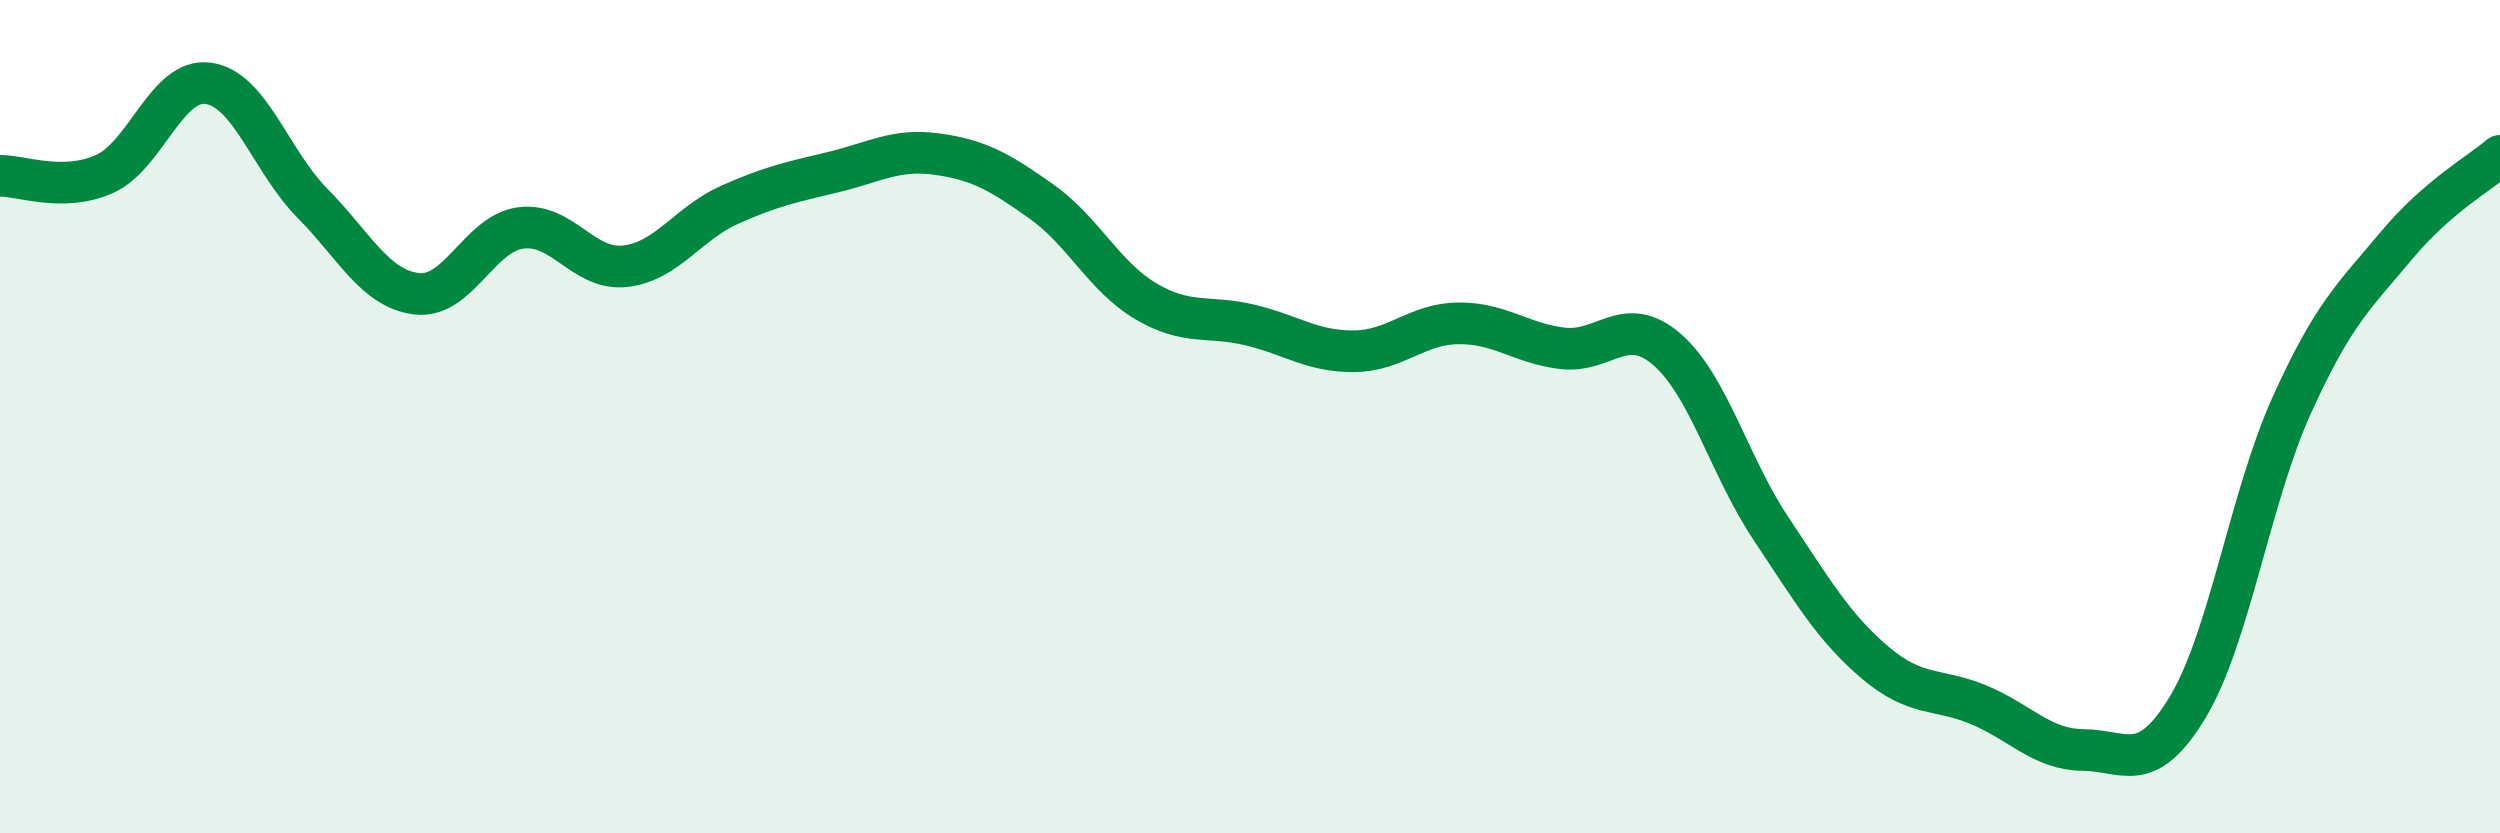 
    <svg width="60" height="20" viewBox="0 0 60 20" xmlns="http://www.w3.org/2000/svg">
      <path
        d="M 0,4.22 C 0.5,4.21 1.5,4.62 2.5,4.18 C 3.5,3.74 4,1.86 5,2 C 6,2.14 6.5,3.87 7.5,4.88 C 8.5,5.89 9,6.93 10,7.05 C 11,7.17 11.5,5.6 12.5,5.47 C 13.5,5.34 14,6.5 15,6.39 C 16,6.28 16.5,5.37 17.5,4.92 C 18.5,4.47 19,4.37 20,4.13 C 21,3.89 21.5,3.56 22.5,3.7 C 23.5,3.84 24,4.13 25,4.84 C 26,5.55 26.5,6.64 27.5,7.23 C 28.5,7.82 29,7.56 30,7.8 C 31,8.04 31.5,8.44 32.5,8.43 C 33.5,8.42 34,7.77 35,7.76 C 36,7.75 36.5,8.24 37.5,8.36 C 38.5,8.48 39,7.52 40,8.38 C 41,9.24 41.5,11.18 42.5,12.68 C 43.5,14.18 44,15.05 45,15.9 C 46,16.75 46.5,16.5 47.5,16.92 C 48.5,17.34 49,17.99 50,18 C 51,18.01 51.5,18.63 52.5,16.98 C 53.5,15.33 54,11.94 55,9.73 C 56,7.52 56.5,7.11 57.5,5.91 C 58.5,4.71 59.5,4.17 60,3.74L60 20L0 20Z"
        fill="#008740"
        opacity="0.1"
        stroke-linecap="round"
        stroke-linejoin="round"
      />
      <path
        d="M 0,4.22 C 0.5,4.21 1.5,4.62 2.5,4.18 C 3.5,3.74 4,1.86 5,2 C 6,2.14 6.5,3.87 7.5,4.88 C 8.5,5.89 9,6.93 10,7.05 C 11,7.17 11.5,5.6 12.5,5.47 C 13.5,5.34 14,6.5 15,6.39 C 16,6.28 16.5,5.37 17.5,4.92 C 18.5,4.47 19,4.37 20,4.13 C 21,3.89 21.5,3.56 22.5,3.7 C 23.5,3.84 24,4.13 25,4.84 C 26,5.55 26.5,6.64 27.5,7.23 C 28.5,7.82 29,7.56 30,7.8 C 31,8.04 31.5,8.44 32.5,8.43 C 33.5,8.42 34,7.77 35,7.76 C 36,7.75 36.5,8.24 37.5,8.36 C 38.5,8.48 39,7.52 40,8.38 C 41,9.24 41.5,11.18 42.5,12.68 C 43.5,14.18 44,15.05 45,15.9 C 46,16.75 46.5,16.5 47.5,16.92 C 48.5,17.34 49,17.99 50,18 C 51,18.01 51.5,18.63 52.5,16.98 C 53.5,15.33 54,11.94 55,9.73 C 56,7.52 56.5,7.11 57.5,5.91 C 58.5,4.71 59.5,4.17 60,3.74"
        stroke="#008740"
        stroke-width="1"
        fill="none"
        stroke-linecap="round"
        stroke-linejoin="round"
      />
    </svg>
  